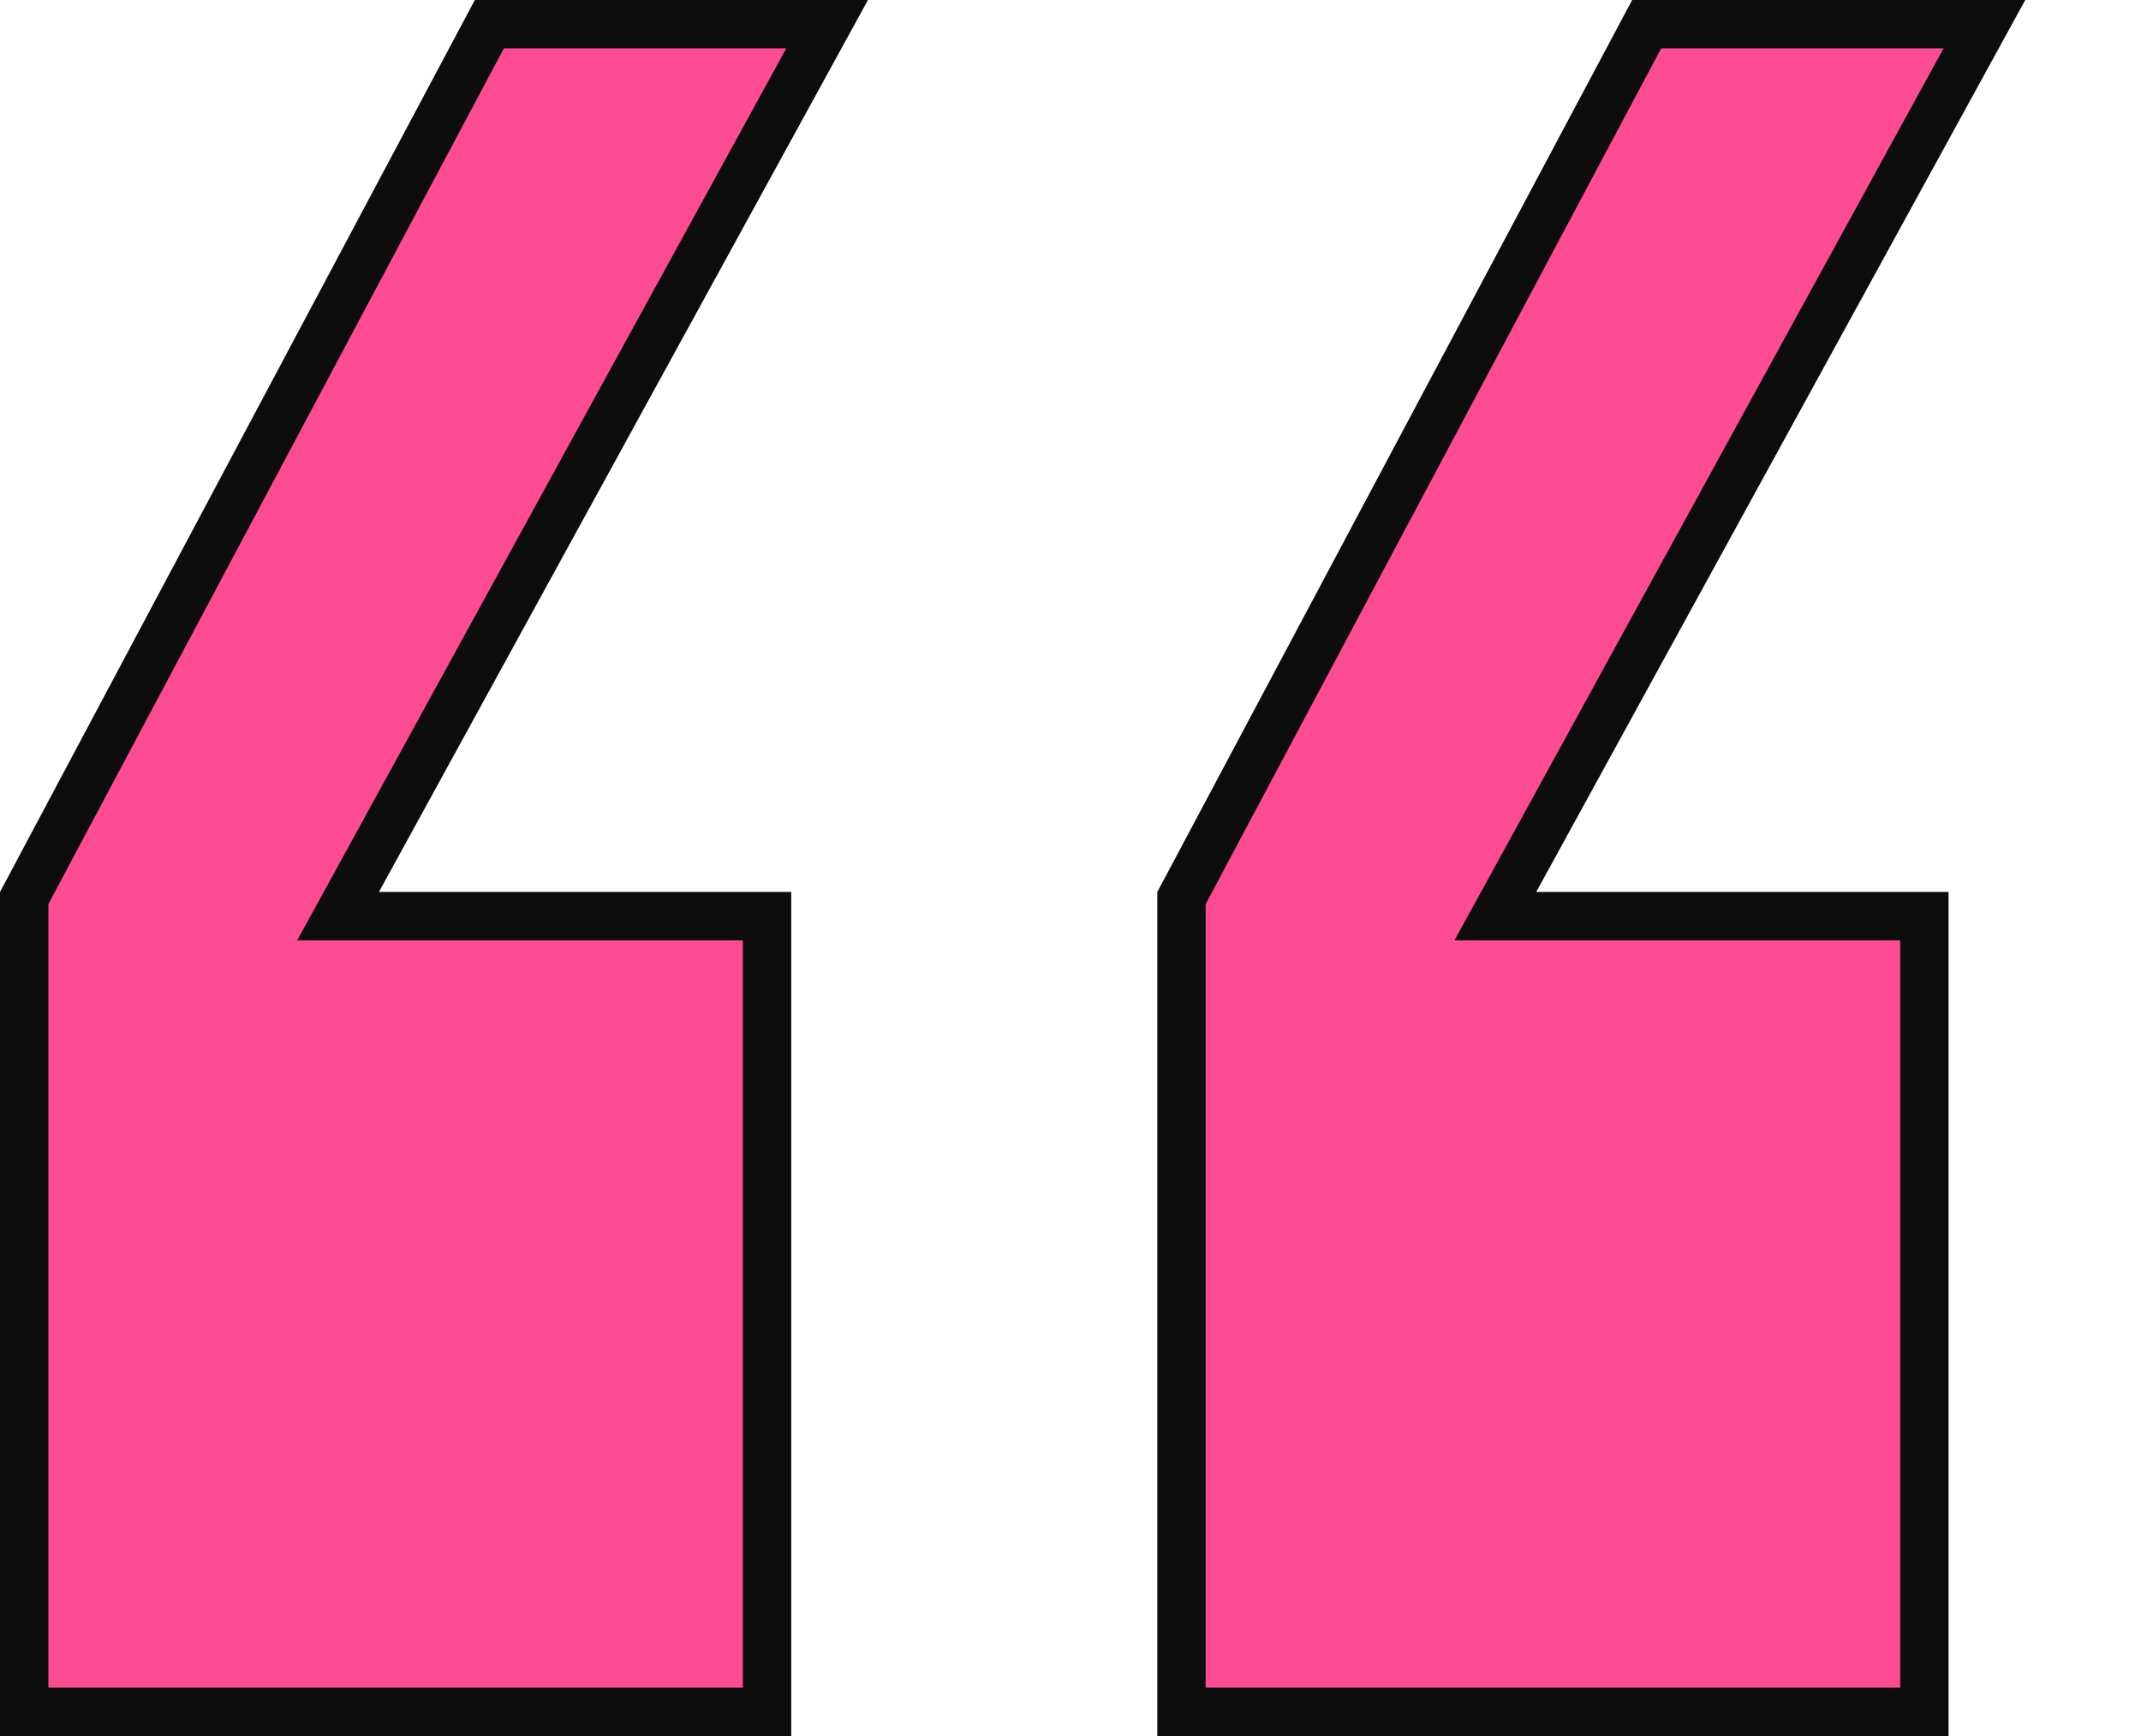 <?xml version="1.0" encoding="UTF-8"?>
<svg xmlns="http://www.w3.org/2000/svg" width="37" height="30" viewBox="0 0 37 30" fill="none">
  <path d="M26.548 15.832L33.256 15.832V29.582H20.418V15.519L28.457 0.418H34.294L26.182 15.213L25.842 15.832H26.548Z" fill="#FF4B92" stroke="#0D0D0D" stroke-width="0.836"></path>
  <path d="M6.548 15.832L13.256 15.832L13.256 29.582H0.418L0.418 15.519L8.457 0.418H14.294L6.182 15.213L5.842 15.832H6.548Z" fill="#FF4B92" stroke="#0D0D0D" stroke-width="0.836"></path>
</svg>
